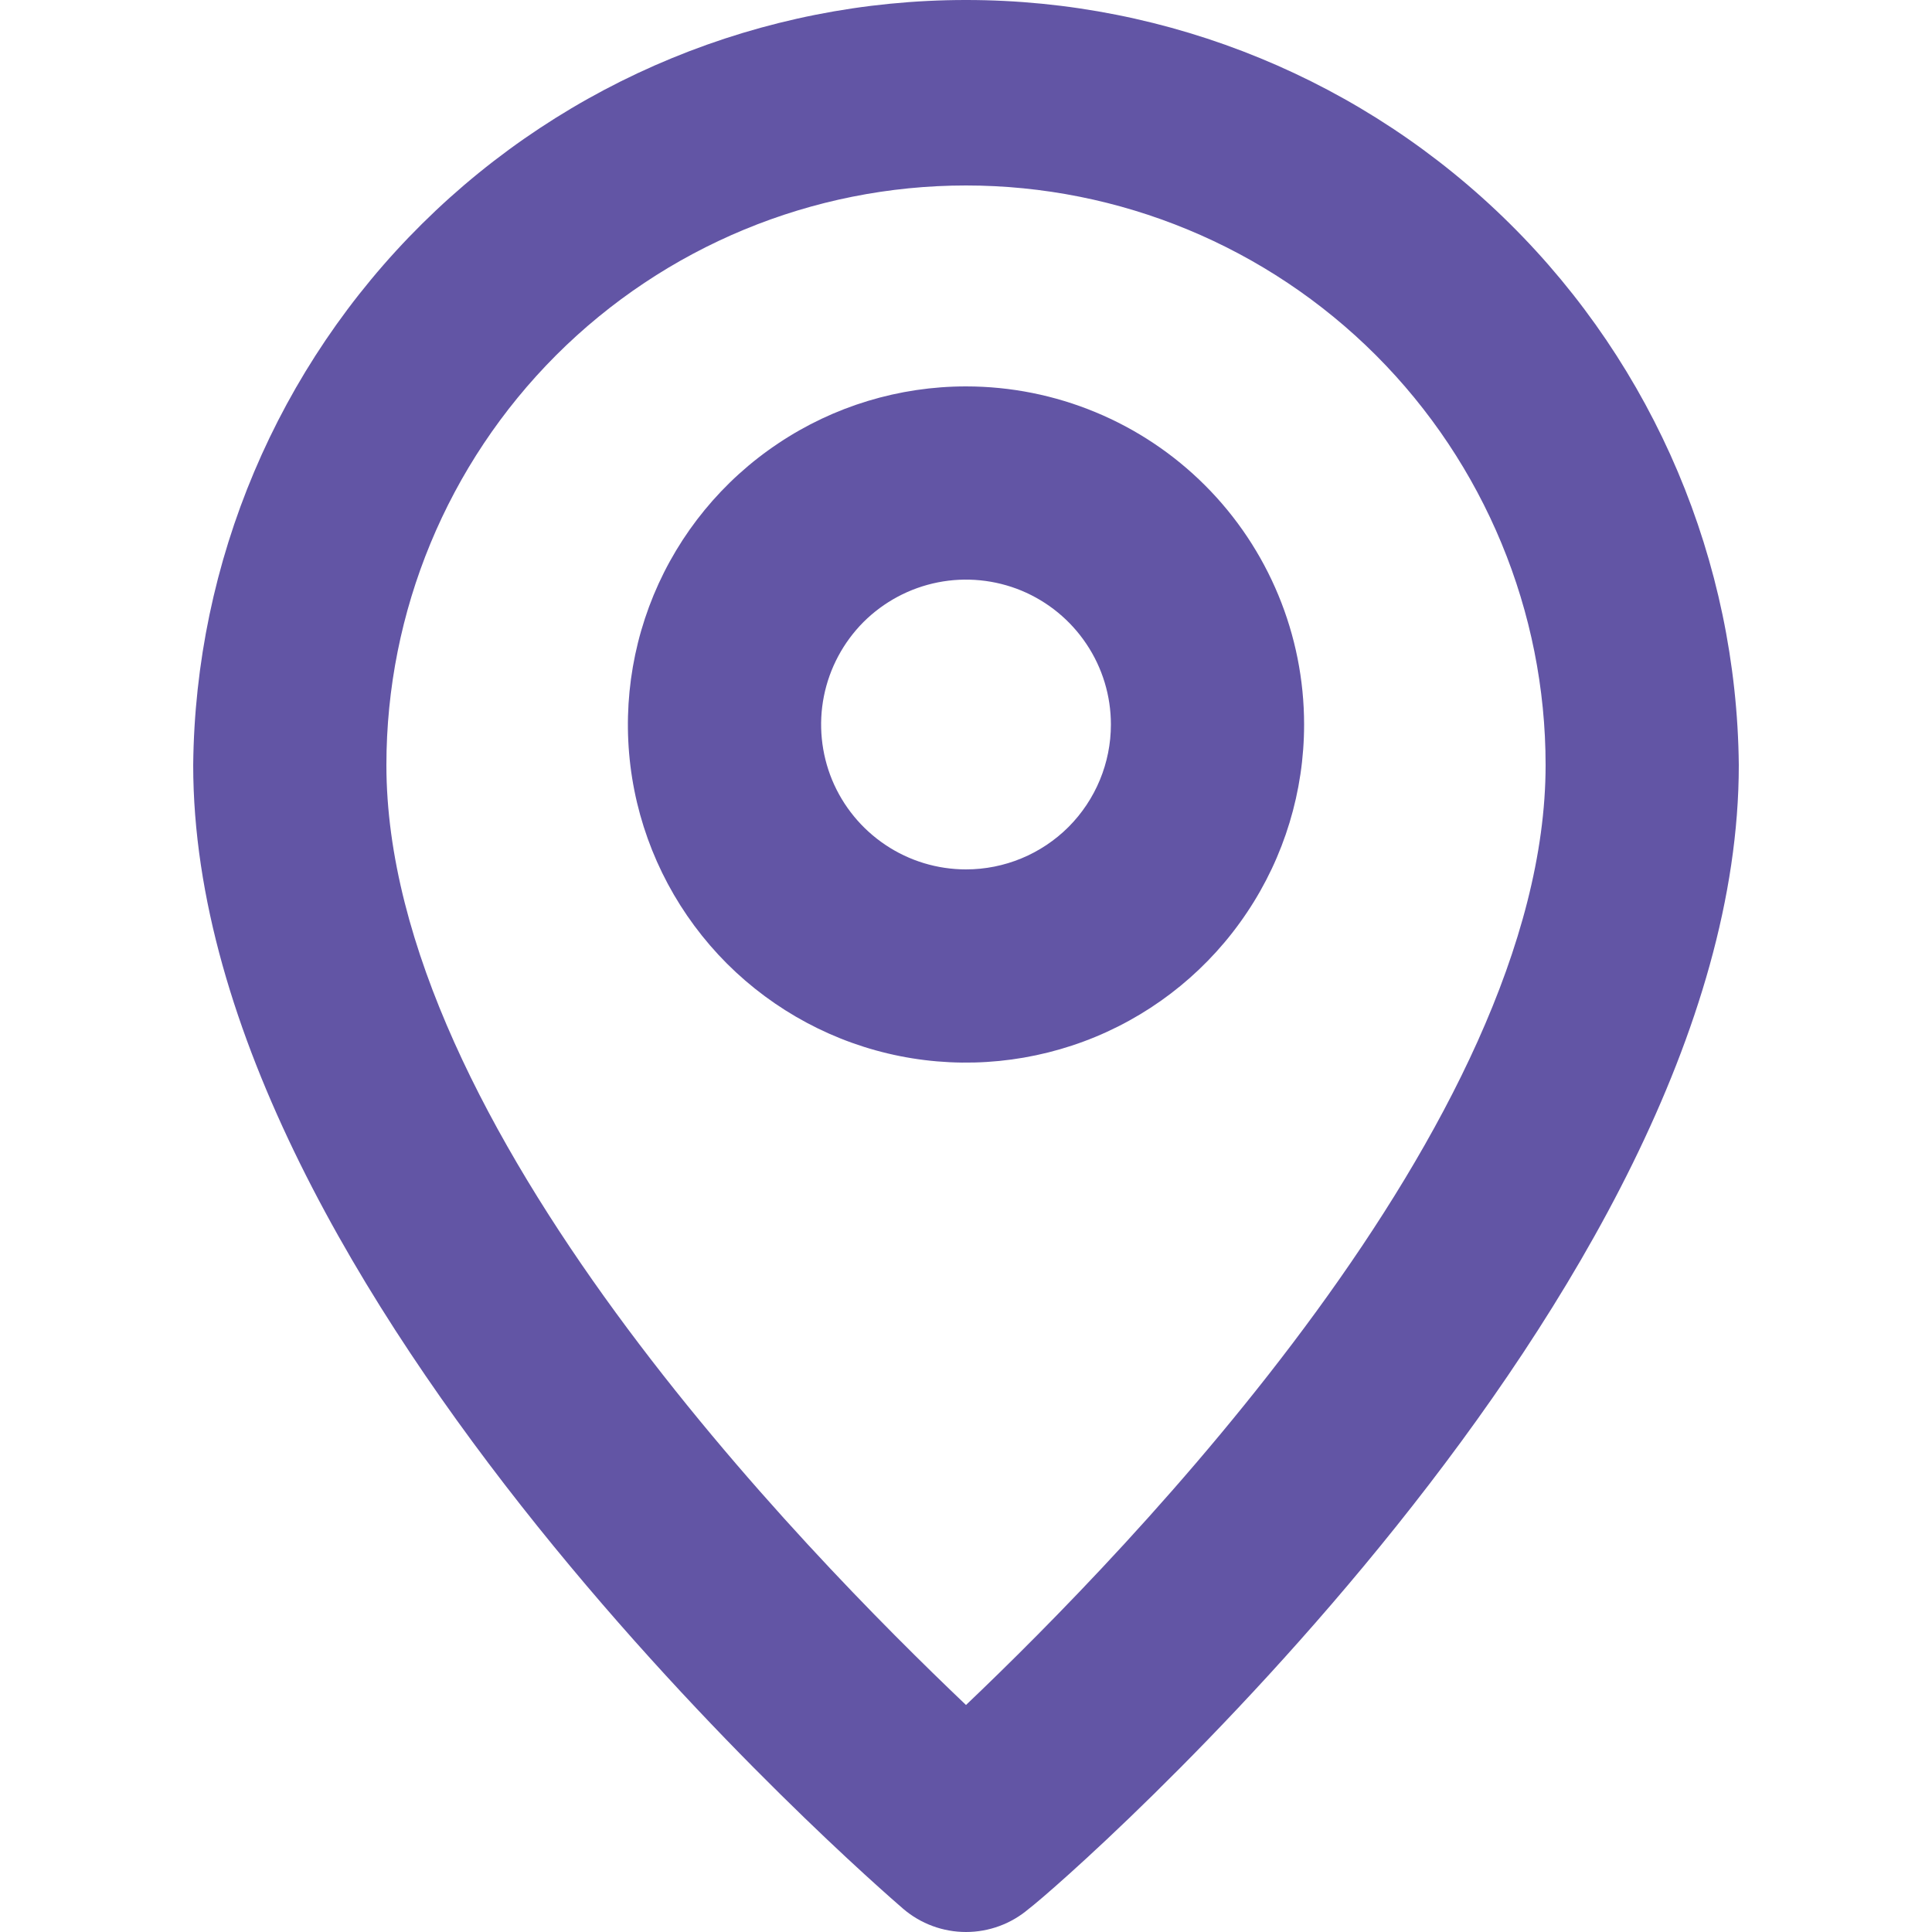 <?xml version="1.0" encoding="UTF-8" standalone="no"?>
<svg
   xmlns:dc="http://purl.org/dc/elements/1.1/"
   xmlns:cc="http://creativecommons.org/ns#"
   xmlns:rdf="http://www.w3.org/1999/02/22-rdf-syntax-ns#"
   xmlns:svg="http://www.w3.org/2000/svg"
   xmlns="http://www.w3.org/2000/svg"
   xmlns:sodipodi="http://sodipodi.sourceforge.net/DTD/sodipodi-0.dtd"
   xmlns:inkscape="http://www.inkscape.org/namespaces/inkscape"
   width="20"
   height="20"
   viewBox="0 0 20 20"
   version="1.1"
   id="svg6"
   sodipodi:docname="pin_violet.svg"
   style="fill:none"
   inkscape:version="0.92.5 (2060ec1f9f, 2020-04-08)">
  <defs
     id="defs10" />
  <sodipodi:namedview
     pagecolor="#ffffff"
     bordercolor="#666666"
     borderopacity="1"
     objecttolerance="10"
     gridtolerance="10"
     guidetolerance="10"
     inkscape:pageopacity="0"
     inkscape:pageshadow="2"
     inkscape:window-width="1671"
     inkscape:window-height="779"
     id="namedview8"
     showgrid="false"
     inkscape:zoom="11.8"
     inkscape:cx="10"
     inkscape:cy="10.00005"
     inkscape:window-x="388"
     inkscape:window-y="231"
     inkscape:window-maximized="0"
     inkscape:current-layer="svg6" />
  <g
     id="g830"
     transform="translate(2)">
    <path
       id="path2"
       d="M 8,1.00146e-8 C 5.892,-1.0539e-4 3.869,0.832 2.371,2.315 0.873,3.798 0.021,5.812 0,7.92 0,13.4 7.05,19.5 7.35,19.76 7.531,19.915 7.762,20 8,20 8.238,20 8.469,19.915 8.65,19.76 9,19.5 16,13.4 16,7.92 15.979,5.812 15.127,3.798 13.629,2.315 12.131,0.832 10.108,-1.0539e-4 8,1.00146e-8 Z M 8,17.65 C 6.33,16.06 2,11.65 2,7.92 2,6.329 2.632,4.803 3.757,3.677 4.883,2.552 6.409,1.92 8,1.92 c 1.591,0 3.117,0.632 4.243,1.757 C 13.368,4.803 14,6.329 14,7.92 c 0,3.7 -4.33,8.14 -6,9.73 z"
       inkscape:connector-curvature="0"
       style="fill:#6255a5" />
    <path
       id="path4"
       d="M 8,4 C 7.308,4 6.631,4.205 6.056,4.59 5.48,4.974 5.031,5.521 4.766,6.161 4.502,6.8 4.432,7.504 4.567,8.183 4.702,8.862 5.036,9.485 5.525,9.975 6.015,10.464 6.638,10.798 7.317,10.933 7.996,11.068 8.7,10.998 9.339,10.734 9.979,10.469 10.526,10.02 10.91,9.444 11.295,8.869 11.5,8.192 11.5,7.5 11.5,6.572 11.131,5.681 10.475,5.025 9.819,4.369 8.928,4 8,4 Z M 8,9 C 7.703,9 7.413,8.912 7.167,8.747 6.92,8.582 6.728,8.348 6.614,8.074 6.501,7.8 6.471,7.498 6.529,7.207 6.587,6.916 6.73,6.649 6.939,6.439 7.149,6.23 7.416,6.087 7.707,6.029 7.998,5.971 8.3,6.001 8.574,6.114 8.848,6.228 9.082,6.42 9.247,6.667 9.412,6.913 9.5,7.203 9.5,7.5 9.5,7.898 9.342,8.279 9.061,8.561 8.779,8.842 8.398,9 8,9 Z"
       inkscape:connector-curvature="0"
       style="fill:#6255a5" />
  </g>
</svg>
